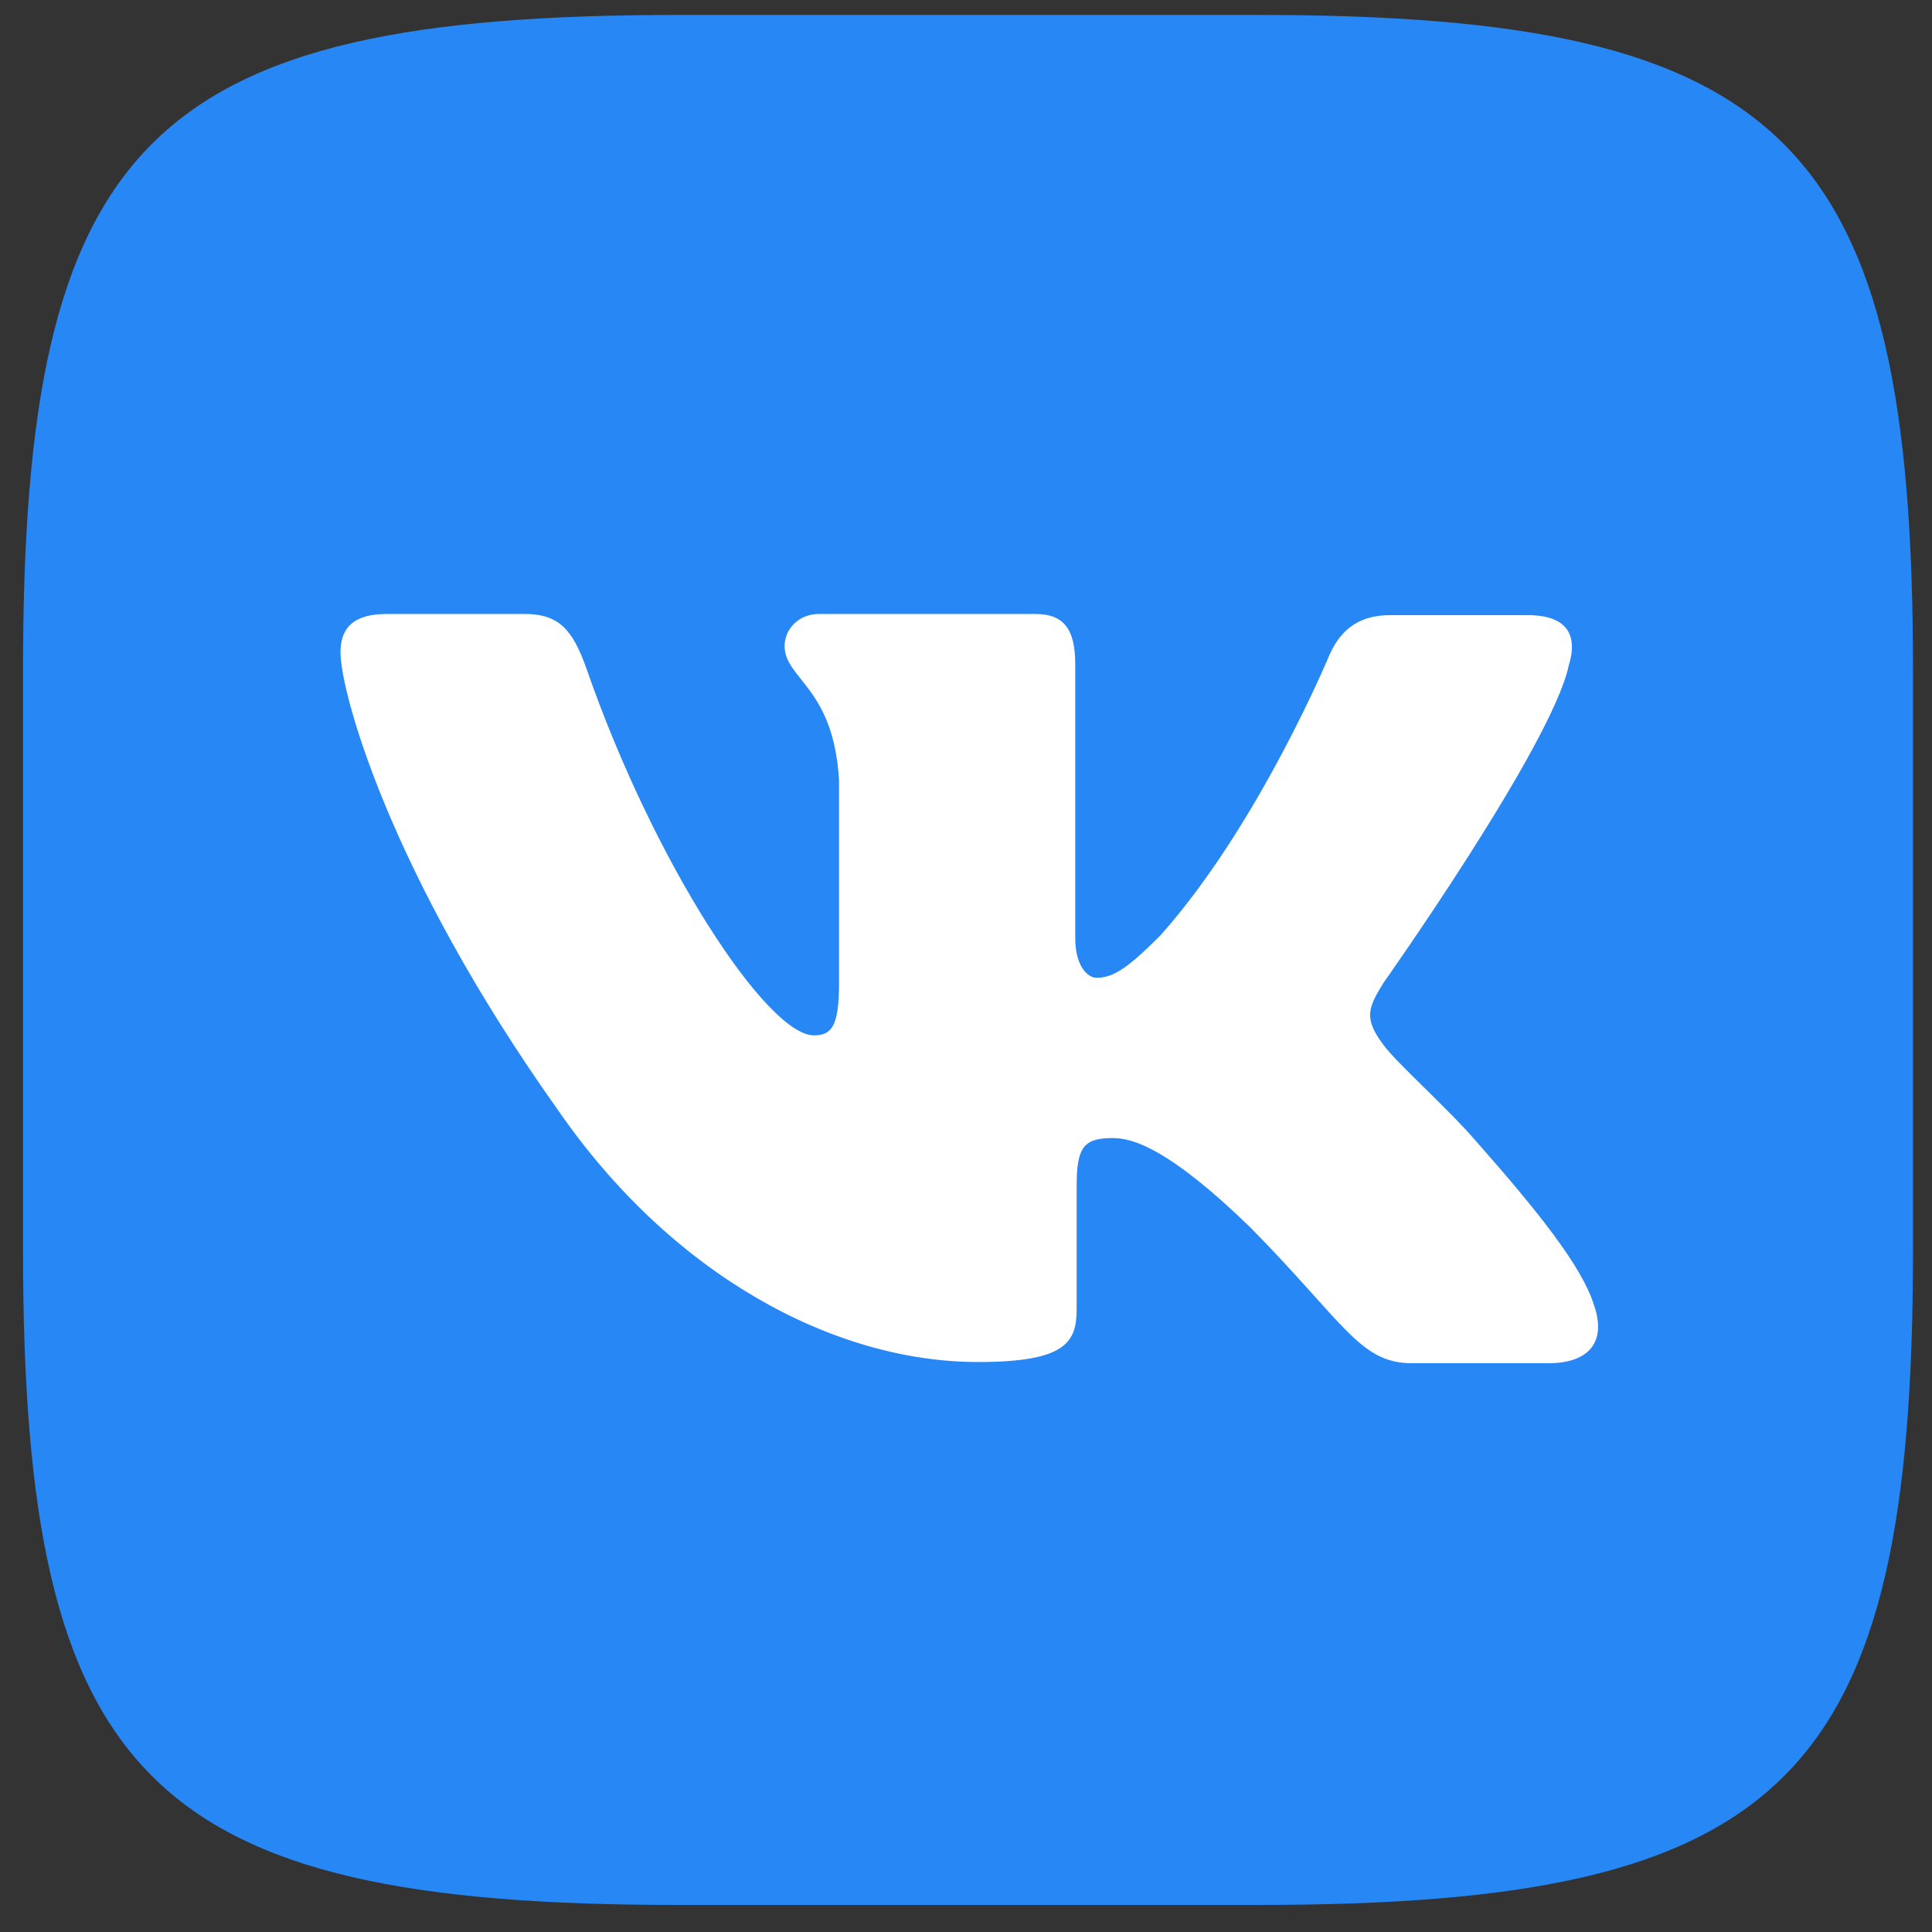 <svg width="46" height="46" viewBox="0 0 46 46" fill="none" xmlns="http://www.w3.org/2000/svg"><rect x="0" y="0" width="46" height="46" fill="#333333" stroke="none"/><path fill="#fff" d="M4.328 6.785h37.441v32.143H4.328z"/><path d="M29.955.356H16.142C3.536.356.548 3.344.548 15.95v13.813c0 12.605 2.988 15.593 15.594 15.593h13.813c12.605 0 15.593-2.988 15.593-15.593V15.95C45.548 3.344 42.531.356 29.955.356m6.921 32.101H33.61c-1.237 0-1.618-.982-3.844-3.237-1.934-1.874-2.79-2.123-3.267-2.123-.673 0-.864.19-.864 1.113v2.952c0 .792-.25 1.267-2.345 1.267-3.465 0-7.31-2.095-10.005-5.999-4.065-5.72-5.178-10.005-5.178-10.89 0-.477.19-.922 1.105-.922h3.274c.828 0 1.143.38 1.465 1.266 1.618 4.673 4.314 8.767 5.426 8.767.41 0 .6-.19.6-1.238v-4.826c-.124-2.226-1.296-2.417-1.296-3.207 0-.381.315-.762.82-.762h5.148c.696 0 .952.38.952 1.2v6.511c0 .703.315.952.505.952.41 0 .762-.249 1.523-1.01 2.351-2.637 4.036-6.703 4.036-6.703.22-.477.6-.922 1.428-.922h3.274c.982 0 1.201.505.982 1.208-.411 1.904-4.417 7.558-4.417 7.558-.345.57-.477.82 0 1.457.351.477 1.494 1.465 2.255 2.351 1.4 1.589 2.475 2.922 2.762 3.845.322.915-.153 1.392-1.077 1.392z" fill="#2787F5"/></svg>